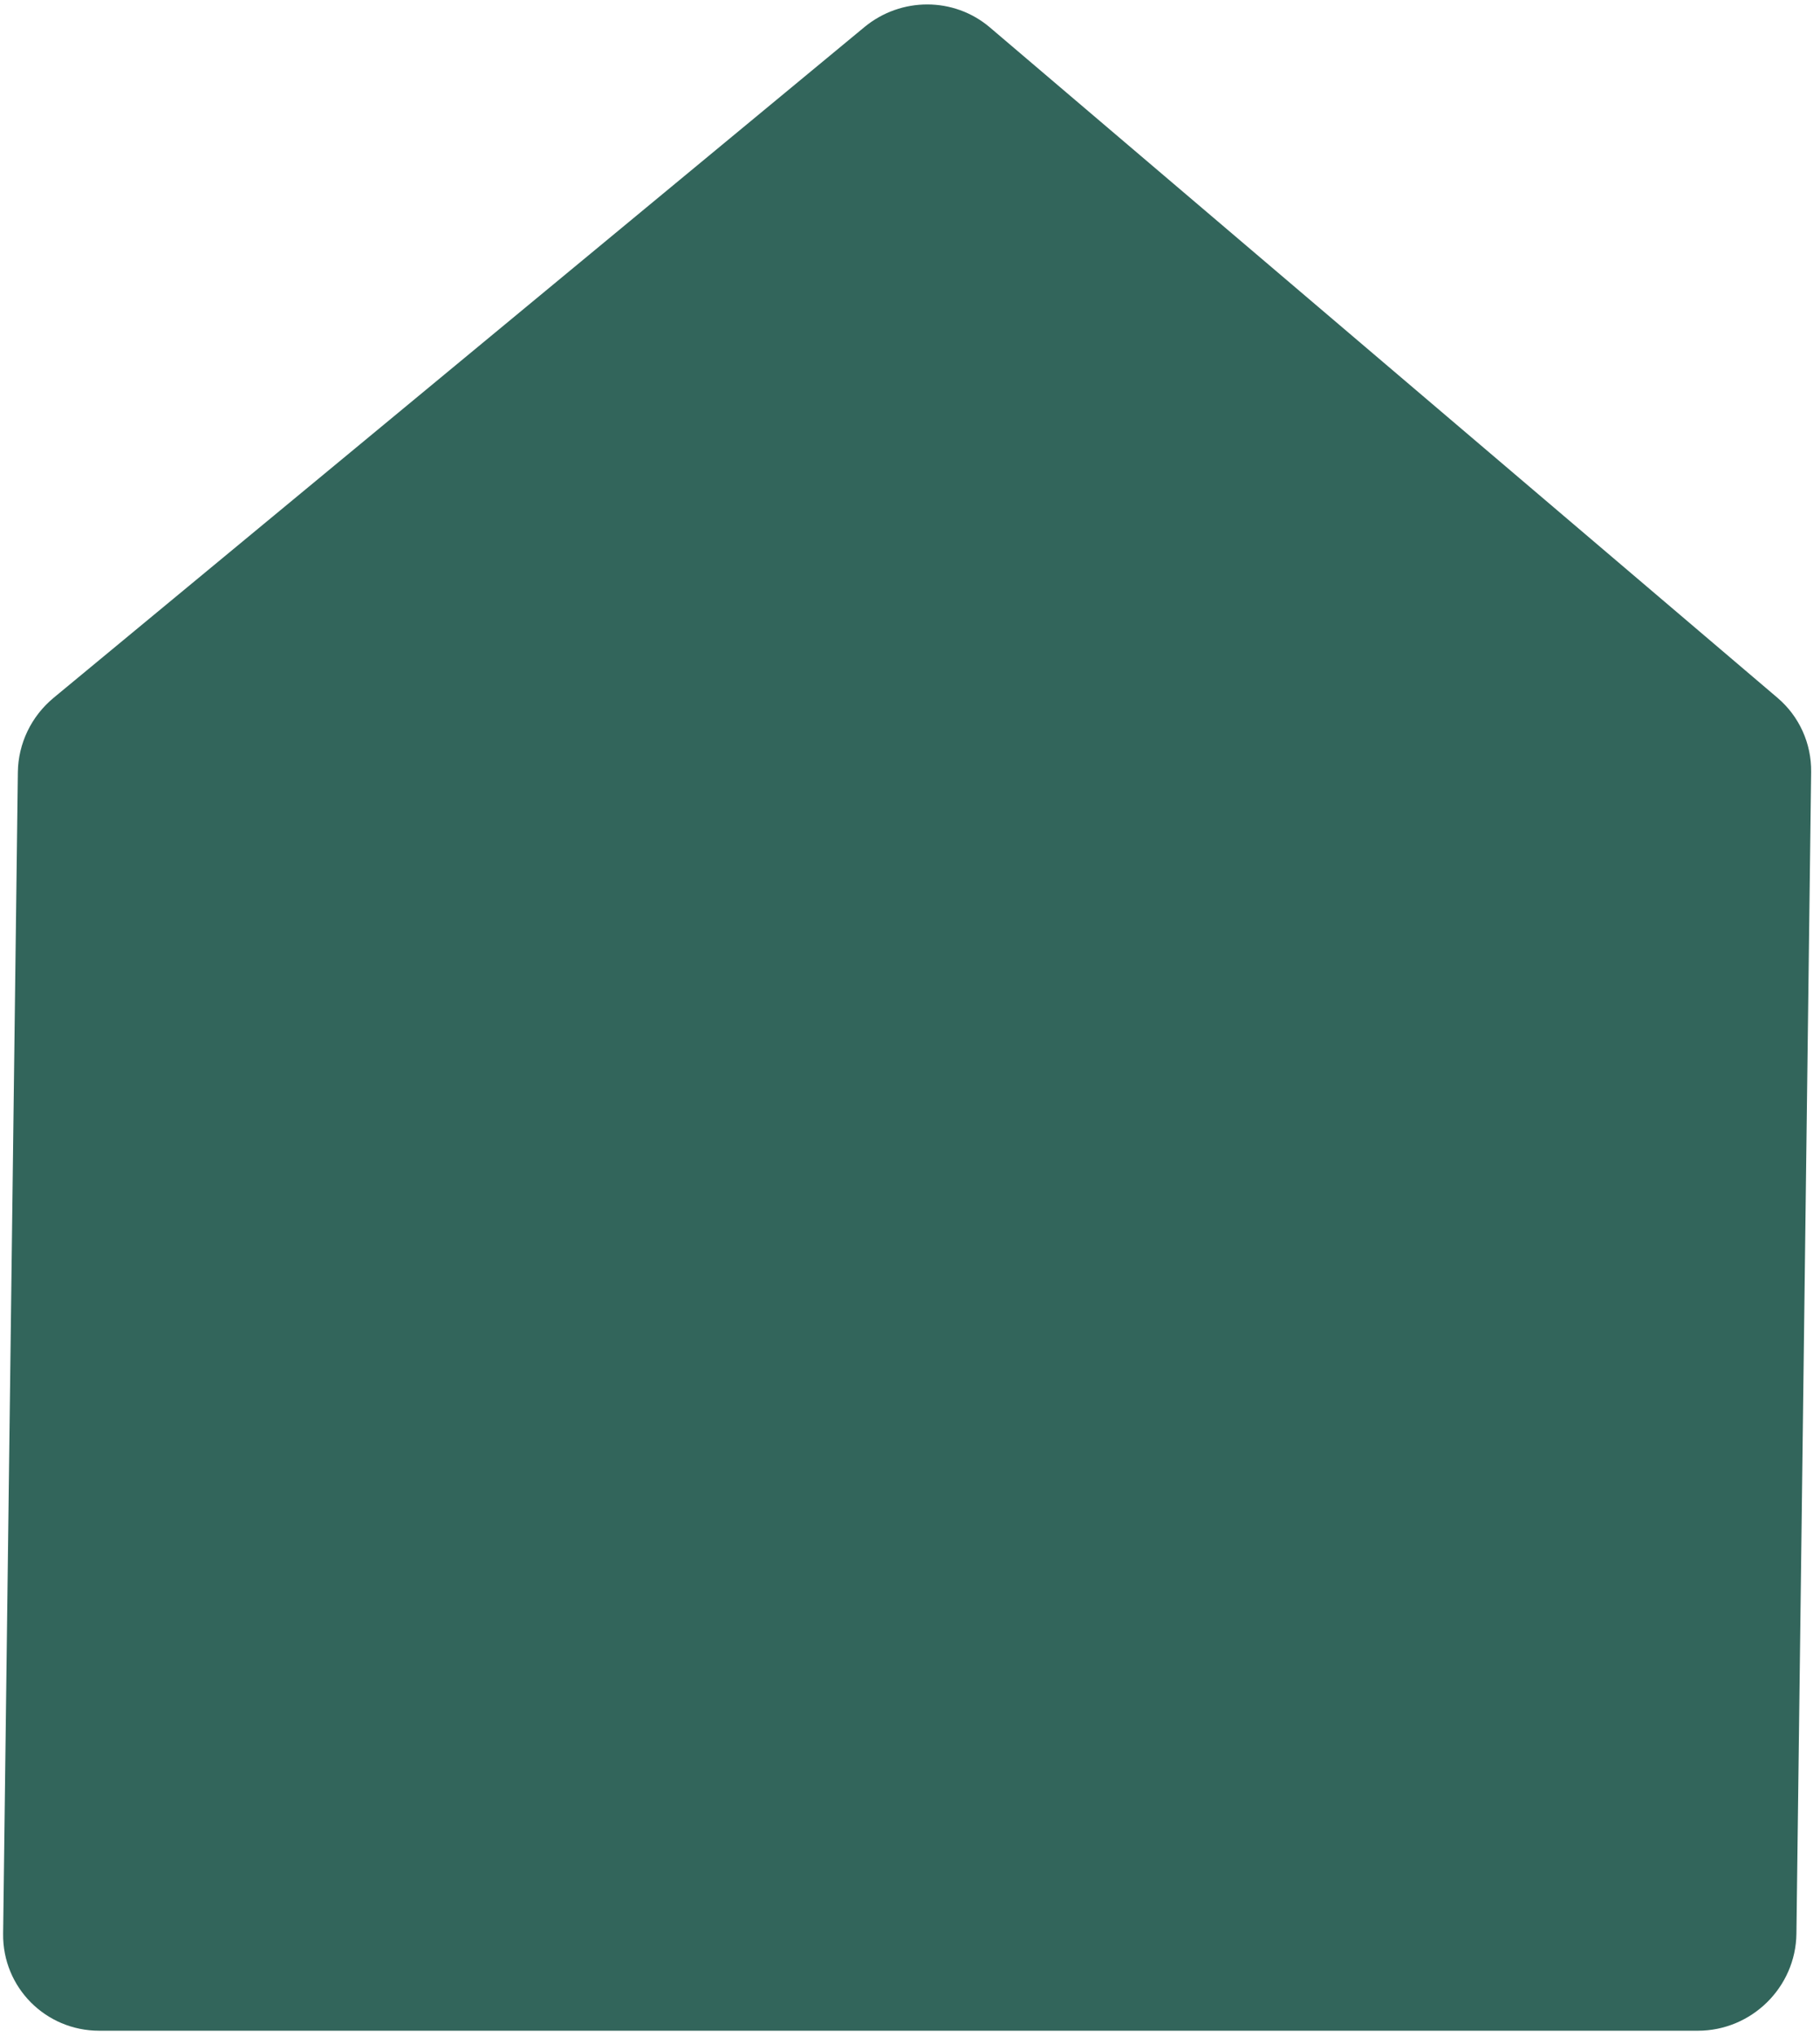 <svg width="202" height="226" viewBox="0 0 202 226" fill="none" xmlns="http://www.w3.org/2000/svg">
<path d="M5.947 77.423L95.936 3.01C100.005 -0.355 105.881 -0.344 109.858 3.035L197.29 77.426C199.693 79.472 201.058 82.479 201.017 85.647L199.383 214.54C199.307 220.482 194.408 225.302 188.44 225.302H11.017C5.049 225.302 0.272 220.482 0.347 214.54L1.982 85.671C2.022 82.489 3.474 79.469 5.947 77.426" fill="#32655B"/>
</svg>
